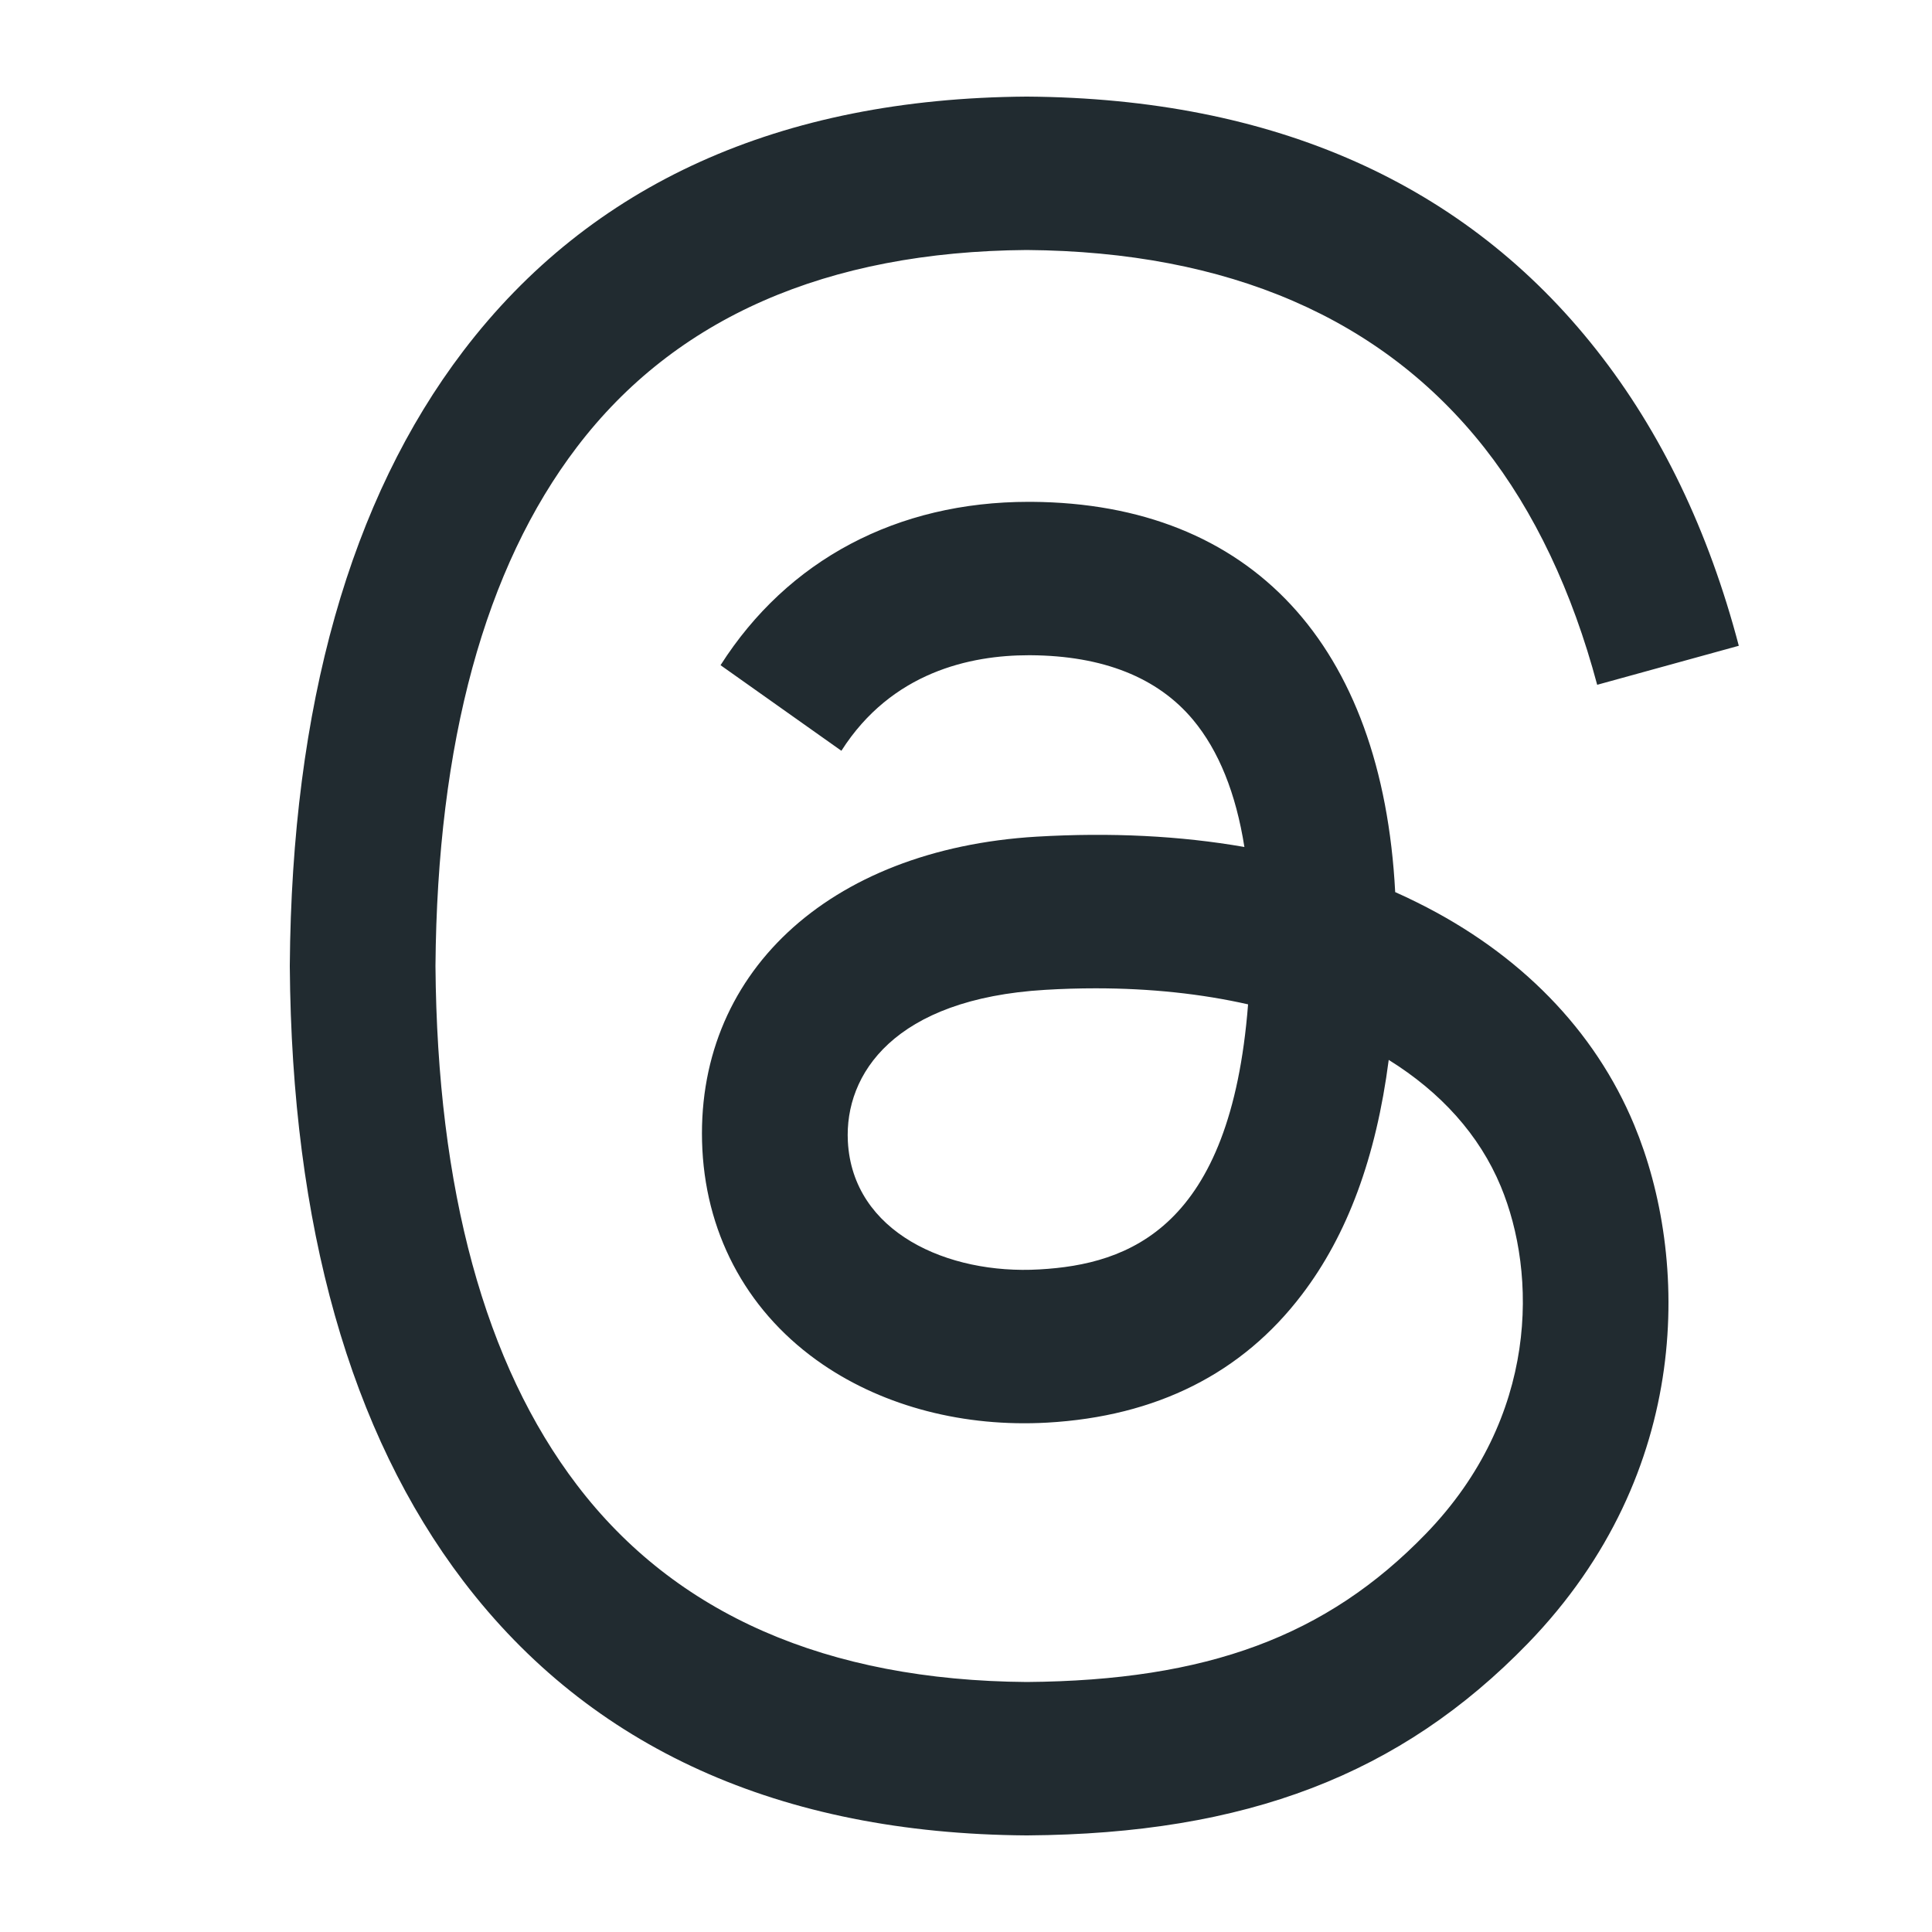 <svg xmlns="http://www.w3.org/2000/svg" width="20" height="20" viewBox="0 0 20 20" fill="none"><path d="M14.672 9.343C14.597 9.305 14.521 9.27 14.443 9.235C14.309 6.675 12.954 5.21 10.679 5.195C10.668 5.195 10.658 5.195 10.648 5.195C9.287 5.195 8.155 5.794 7.459 6.886L8.71 7.772C9.23 6.956 10.047 6.783 10.649 6.783C10.655 6.783 10.662 6.783 10.669 6.783C11.418 6.788 11.984 7.013 12.35 7.451C12.616 7.77 12.794 8.211 12.882 8.768C12.218 8.652 11.499 8.616 10.732 8.661C8.569 8.79 7.178 10.092 7.271 11.902C7.319 12.82 7.762 13.61 8.519 14.126C9.159 14.562 9.983 14.775 10.84 14.727C11.971 14.663 12.858 14.217 13.477 13.402C13.948 12.784 14.245 11.982 14.376 10.972C14.915 11.307 15.315 11.749 15.536 12.281C15.911 13.184 15.933 14.668 14.759 15.879C13.732 16.939 12.496 17.397 10.629 17.412C8.558 17.396 6.991 16.71 5.973 15.373C5.019 14.122 4.526 12.314 4.508 10C4.526 7.686 5.019 5.878 5.973 4.627C6.991 3.29 8.558 2.604 10.629 2.588C12.715 2.604 14.309 3.293 15.367 4.636C15.885 5.295 16.276 6.123 16.534 7.089L18 6.685C17.688 5.497 17.196 4.472 16.527 3.623C15.171 1.901 13.189 1.018 10.634 1H10.624C8.074 1.018 6.114 1.904 4.797 3.632C3.625 5.171 3.02 7.311 3 9.994V10V10.006C3.02 12.689 3.625 14.829 4.797 16.368C6.114 18.096 8.074 18.982 10.624 19H10.634C12.901 18.984 14.498 18.371 15.815 17.014C17.537 15.238 17.485 13.011 16.917 11.645C16.51 10.665 15.734 9.869 14.672 9.343ZM10.759 13.141C9.811 13.196 8.826 12.757 8.777 11.816C8.741 11.118 9.258 10.34 10.817 10.247C10.995 10.236 11.171 10.231 11.343 10.231C11.909 10.231 12.438 10.288 12.92 10.397C12.74 12.713 11.687 13.089 10.759 13.141Z" fill="#212B30"></path></svg>